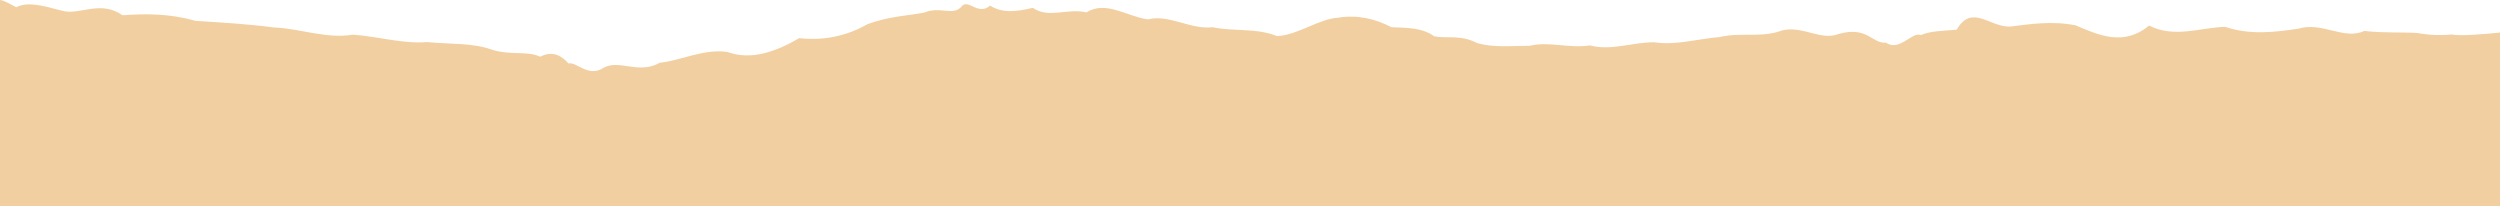 <?xml version="1.0" encoding="utf-8"?>
<!-- Generator: Adobe Illustrator 16.2.0, SVG Export Plug-In . SVG Version: 6.00 Build 0)  -->
<!DOCTYPE svg PUBLIC "-//W3C//DTD SVG 1.1//EN" "http://www.w3.org/Graphics/SVG/1.1/DTD/svg11.dtd">
<svg version="1.1" id="Слой_1" xmlns="http://www.w3.org/2000/svg" xmlns:xlink="http://www.w3.org/1999/xlink" x="0px" y="0px"
	 width="1212px" height="100px" viewBox="0 0 1212 100" style="enable-background:new 0 0 1212 100;" xml:space="preserve">
<style type="text/css">
<![CDATA[
	.st0{fill:#F2CFA0;}
]]>
</style>
<path class="st0" d="M1212,100V15.8c-8,0.8-20.4,1.8-23.1,0.9c-4.1,0.4-9.7,0.6-17-0.7c-7.3-0.5-16,0.1-25.7-1
	c-9.8,4.6-20.5-4.6-31.9-1.1c-11.4,1.7-23.4,3.2-35.6-0.9c-12.2,0.4-24.6,5.6-36.8-0.6c-12.2,10.1-24.2,4.8-35.6-0.1
	c-11.4-2.3-22.2-0.6-31.9,0.6c-9.8,0.3-18.5-11.2-25.8,1.5c-7.3,0.6-13.2,0.7-17.3,2.6c-4.5-1.8-10.3,8.2-17,3.7
	c-6.8,0.5-9-8.2-23-4.2c-8.5,3.4-17.7-4.3-27.5-1.7c-9.7,3.7-19.9,0.7-30.3,3.2c-10.4,0.8-21,4.1-31.5,2.5
	c-10.5-0.1-21,4.3-31.2,1.5c-10.2,1.6-20-2.1-29.2,0.2c-9.2,0-17.9,1-25.7-1.4c-7.8-4.1-14.7-2-20.6-3.2c-5.8-4.2-12.8-4.1-20.7-4.4
	c-7.9-4.1-16.7-6.2-26-4.6c-9.4,0.6-19.3,8.4-29.5,8.9c-10.2-4.1-20.8-2.1-31.3-4.3c-10.5,1.3-21.1-6.4-31.3-3.8
	C546,7.9,536.1,0.1,526.7,6c-9.4-2.2-18.1,3.2-26-2.2c-7.9,1.9-14.9,2.7-20.7-1.1c-5.8,5.1-10.5-3.4-13.7,0.3
	c-4.1,5.1-10.4-0.2-18.2,3.1c-7.8,1.5-17.2,1.8-27.5,5.6c-10.3,5.9-21.6,8.1-33.1,6.8c-11.5,6.6-23.3,10.9-34.8,6.7
	c-11.5-1.7-22.6,4.2-32.8,5.2c-10.2,5.8-19.4-1.6-27,2.3c-7.6,5.3-13.6-3.1-17.3-1.9c-2.6-3.1-7.3-6.7-13.7-3.3
	c-6.4-3-14.4-0.5-23.7-3.5c-9.3-3.3-19.8-2.5-31.2-3.6c-11.3,1-23.5-2.7-36-3.6c-12.5,2.2-25.5-3-38.3-3.5
	c-12.9-1.7-25.7-2.4-38-3.2C82.2,6.5,70.4,6.6,59.4,7.4c-11-7.7-21,0.4-29.7-2.3C20.9,2.8,13.6,0.6,7.9,3.5C4.7,1.9,2,0.2,0,0v100
	H1212z"/>
</svg>

